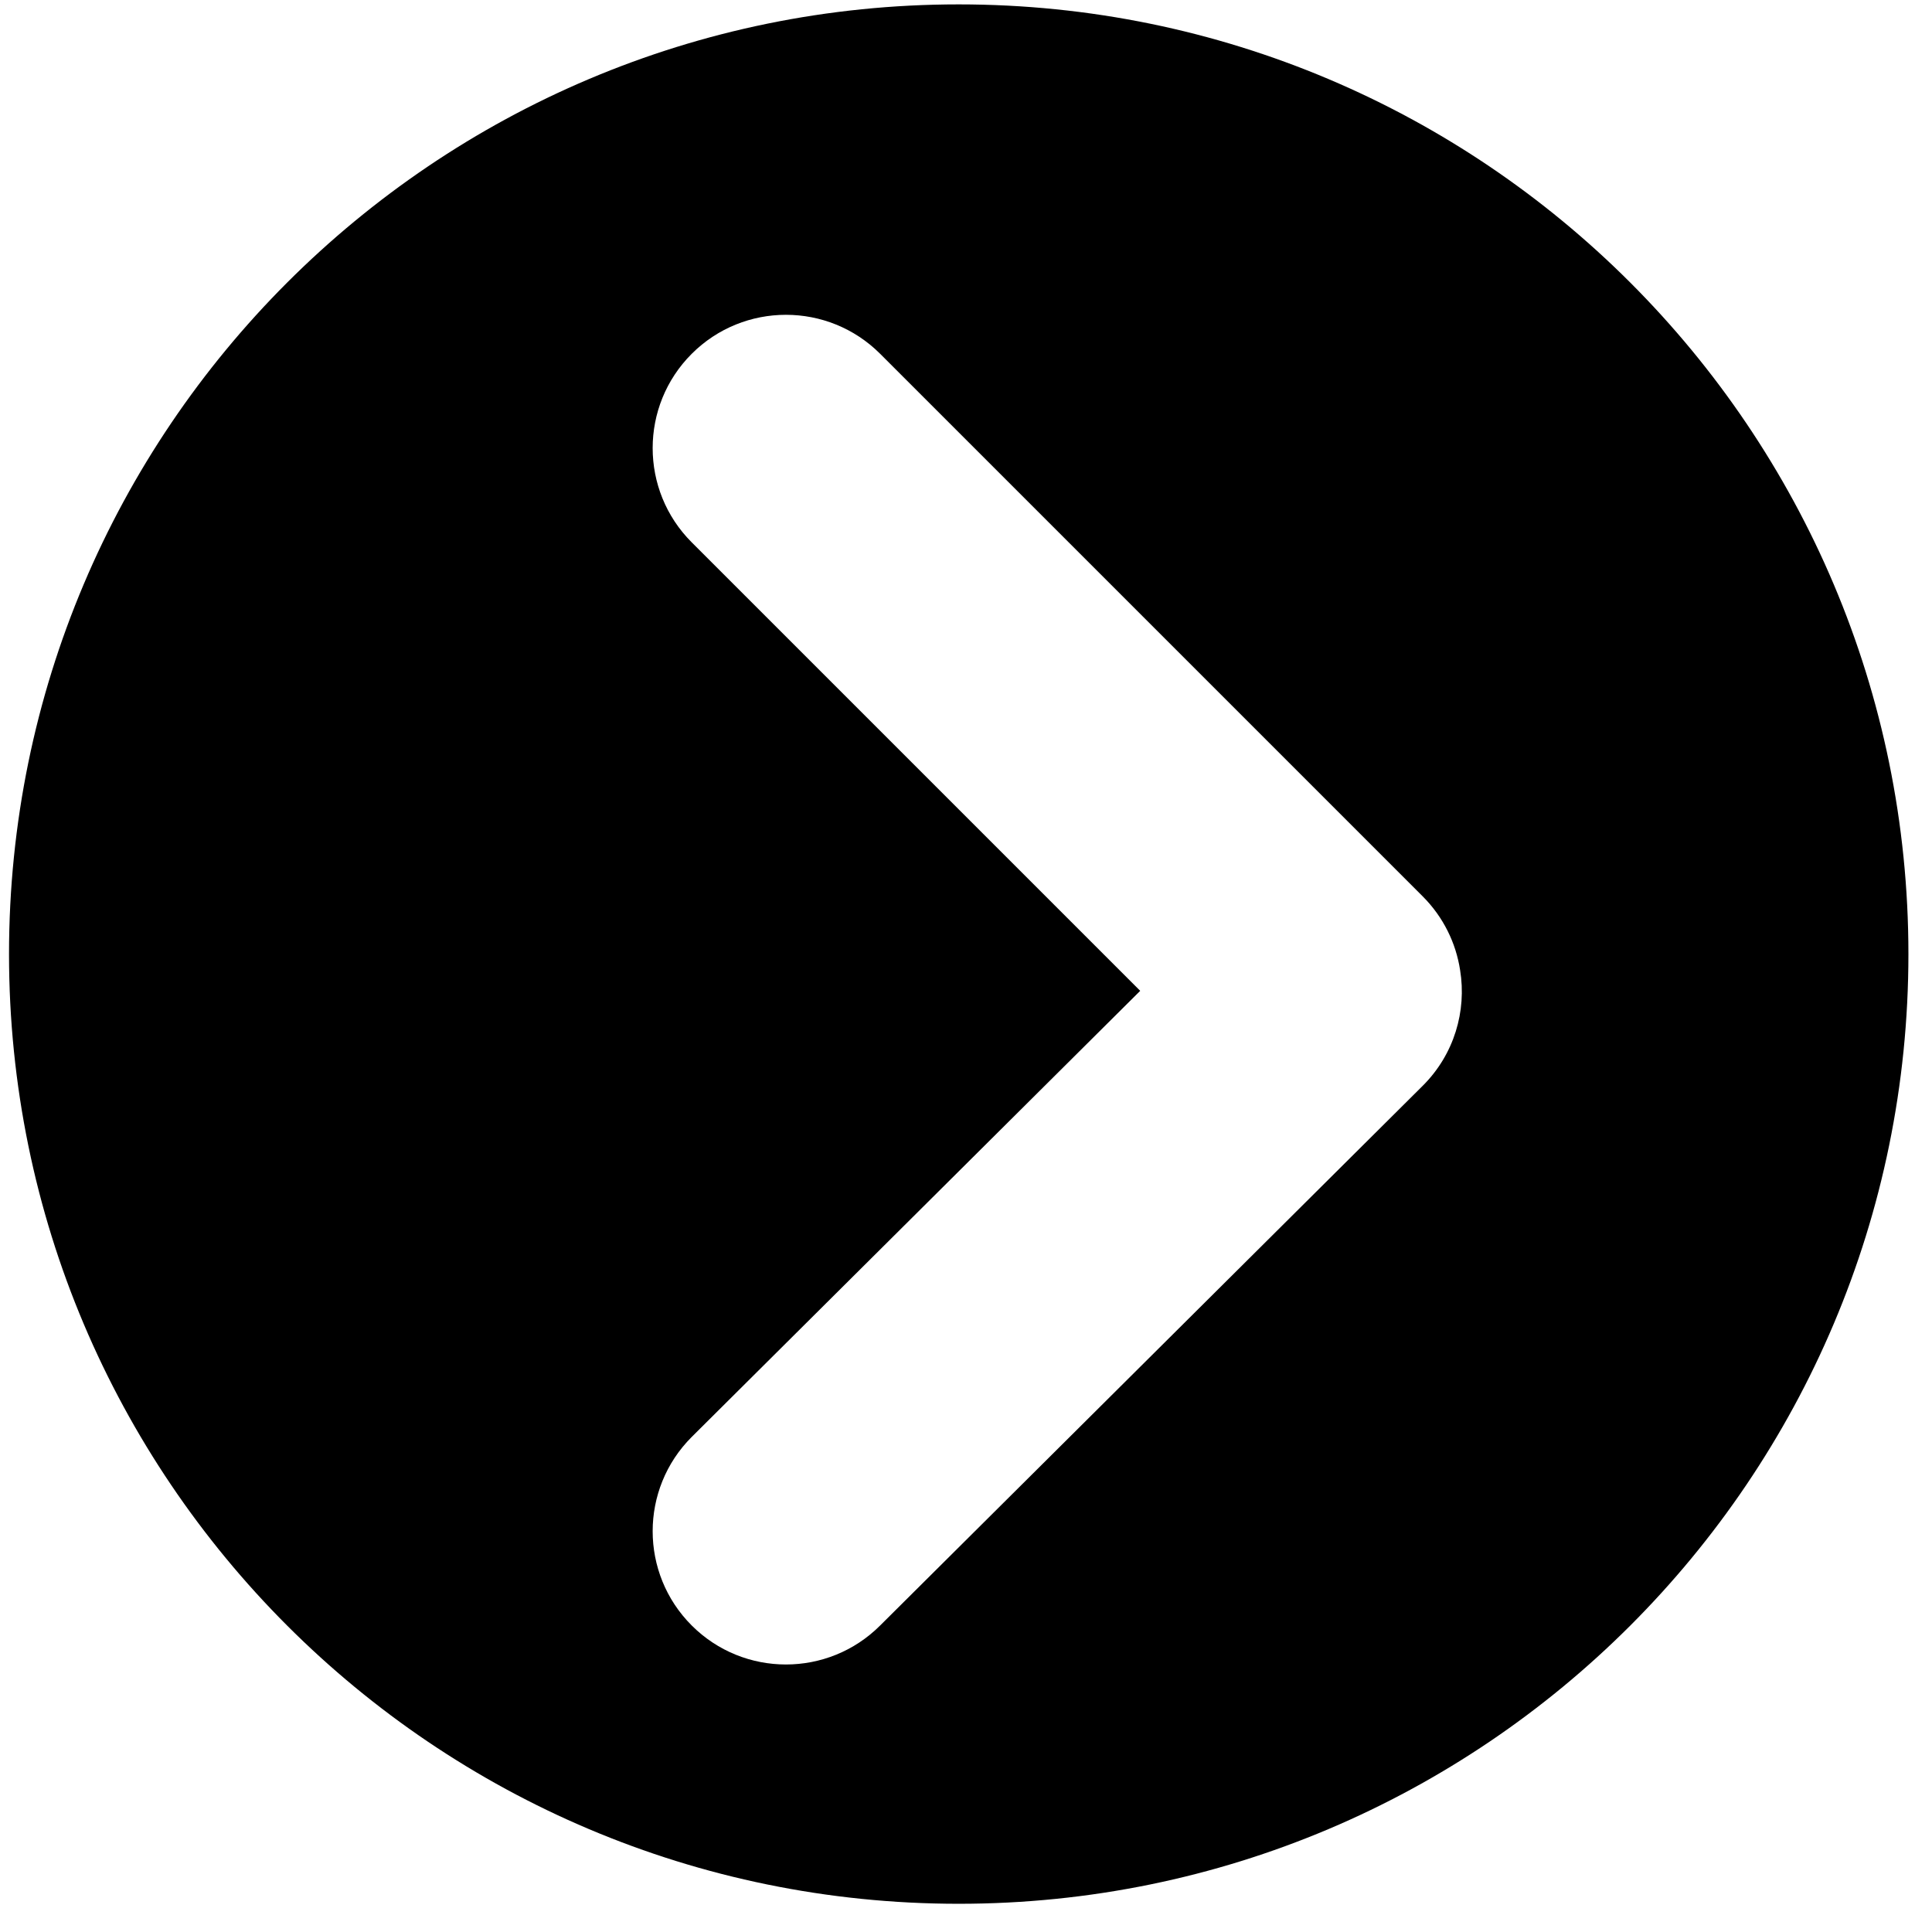 <?xml version="1.0" encoding="UTF-8" standalone="no"?>
<svg width="48px" height="48px" viewBox="0 0 48 48" version="1.1" xmlns="http://www.w3.org/2000/svg" xmlns:xlink="http://www.w3.org/1999/xlink">
    <!-- Generator: Sketch 46.2 (44496) - http://www.bohemiancoding.com/sketch -->
    <title>Bulta &gt; Hover</title>
    <desc>Created with Sketch.</desc>
    <defs></defs>
    <g id="Page-1" stroke="none" stroke-width="1" fill="none" fill-rule="evenodd">
        <g id="Desktop-1" transform="translate(-1222, -961)" fill="#000000">
            <g id="Group" transform="translate(0, 870)">
                <path d="M1244.906,119.213 L1233.822,108.07 C1232.529,106.777 1230.432,106.777 1229.139,108.07 C1227.846,109.363 1227.846,111.46 1229.139,112.753 L1242.545,126.23 L1242.545,126.23 C1243.326,127.016 1244.404,127.326 1245.42,127.161 C1246.092,127.058 1246.738,126.747 1247.255,126.23 L1260.732,112.753 C1262.025,111.46 1262.025,109.363 1260.732,108.07 C1259.439,106.777 1257.342,106.777 1256.049,108.07 L1244.906,119.213 Z M1245.819,138.299 C1232.788,138.299 1222.224,127.735 1222.224,114.704 C1222.224,101.673 1232.788,91.109 1245.819,91.109 C1258.85,91.109 1269.414,101.673 1269.414,114.704 C1269.414,127.735 1258.85,138.299 1245.819,138.299 Z" id="Bulta-&gt;-Hover" transform="translate(1245.819, 114.704) rotate(-90) translate(-1245.819, -114.704) "></path>
            </g>
        </g>
    </g>
</svg>